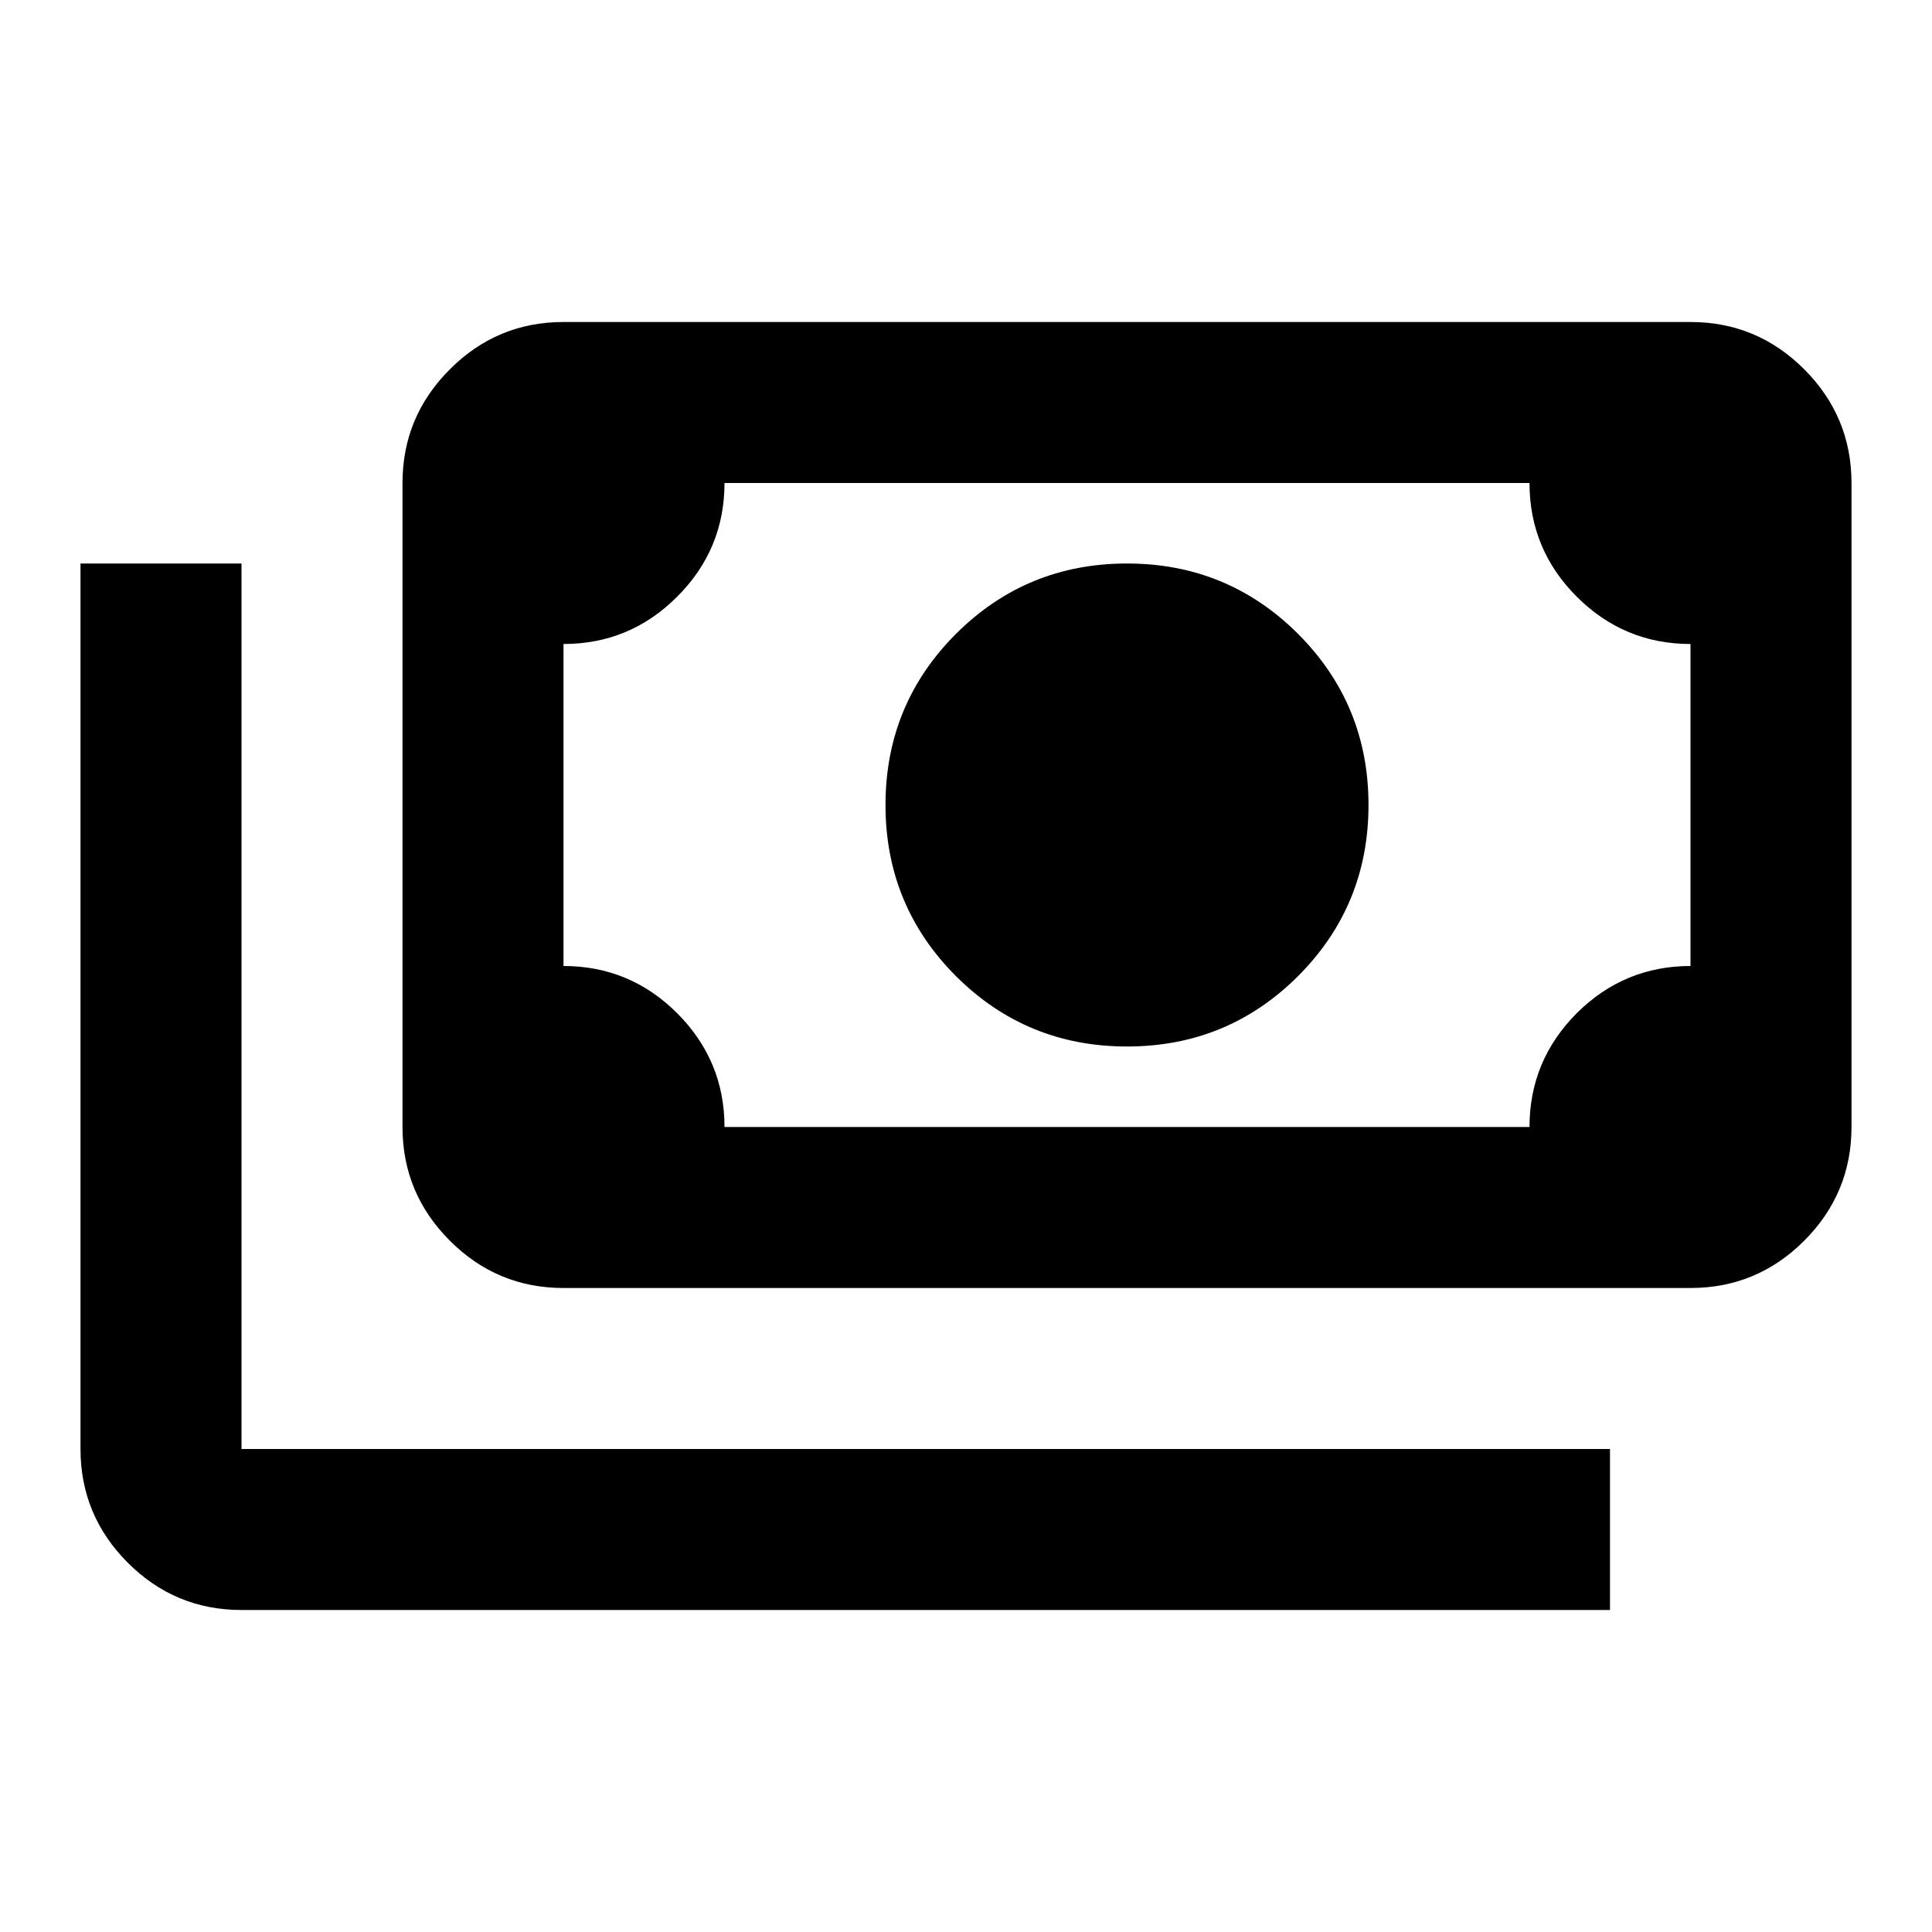 <svg width="18" height="18" viewBox="0 0 18 18" fill="none" xmlns="http://www.w3.org/2000/svg">
<mask id="mask0_1831_15658" style="mask-type:alpha" maskUnits="userSpaceOnUse" x="0" y="0" width="18" height="18">
<rect width="18" height="18" fill="#D9D9D9"/>
</mask>
<g mask="url(#mask0_1831_15658)">
<path d="M10.5 9.75C9.875 9.75 9.344 9.531 8.906 9.094C8.469 8.656 8.25 8.125 8.25 7.5C8.25 6.875 8.469 6.344 8.906 5.906C9.344 5.469 9.875 5.25 10.5 5.25C11.125 5.25 11.656 5.469 12.094 5.906C12.531 6.344 12.75 6.875 12.75 7.5C12.75 8.125 12.531 8.656 12.094 9.094C11.656 9.531 11.125 9.75 10.5 9.75ZM5.25 12C4.838 12 4.484 11.853 4.191 11.559C3.897 11.265 3.75 10.912 3.75 10.5V4.5C3.75 4.088 3.897 3.735 4.191 3.441C4.484 3.147 4.838 3 5.25 3H15.75C16.163 3 16.516 3.147 16.81 3.441C17.103 3.735 17.25 4.088 17.25 4.5V10.5C17.25 10.912 17.103 11.265 16.81 11.559C16.516 11.853 16.163 12 15.75 12H5.25ZM6.75 10.5H14.25C14.25 10.088 14.397 9.734 14.69 9.44C14.984 9.147 15.338 9 15.75 9V6C15.338 6 14.984 5.853 14.69 5.559C14.397 5.266 14.25 4.912 14.25 4.5H6.75C6.75 4.912 6.603 5.266 6.309 5.559C6.016 5.853 5.662 6 5.25 6V9C5.662 9 6.016 9.147 6.309 9.44C6.603 9.734 6.75 10.088 6.75 10.5ZM15 15H2.25C1.837 15 1.484 14.853 1.191 14.56C0.897 14.266 0.75 13.912 0.75 13.5V5.25H2.25V13.5H15V15Z" fill="black"/>
</g>
</svg>
